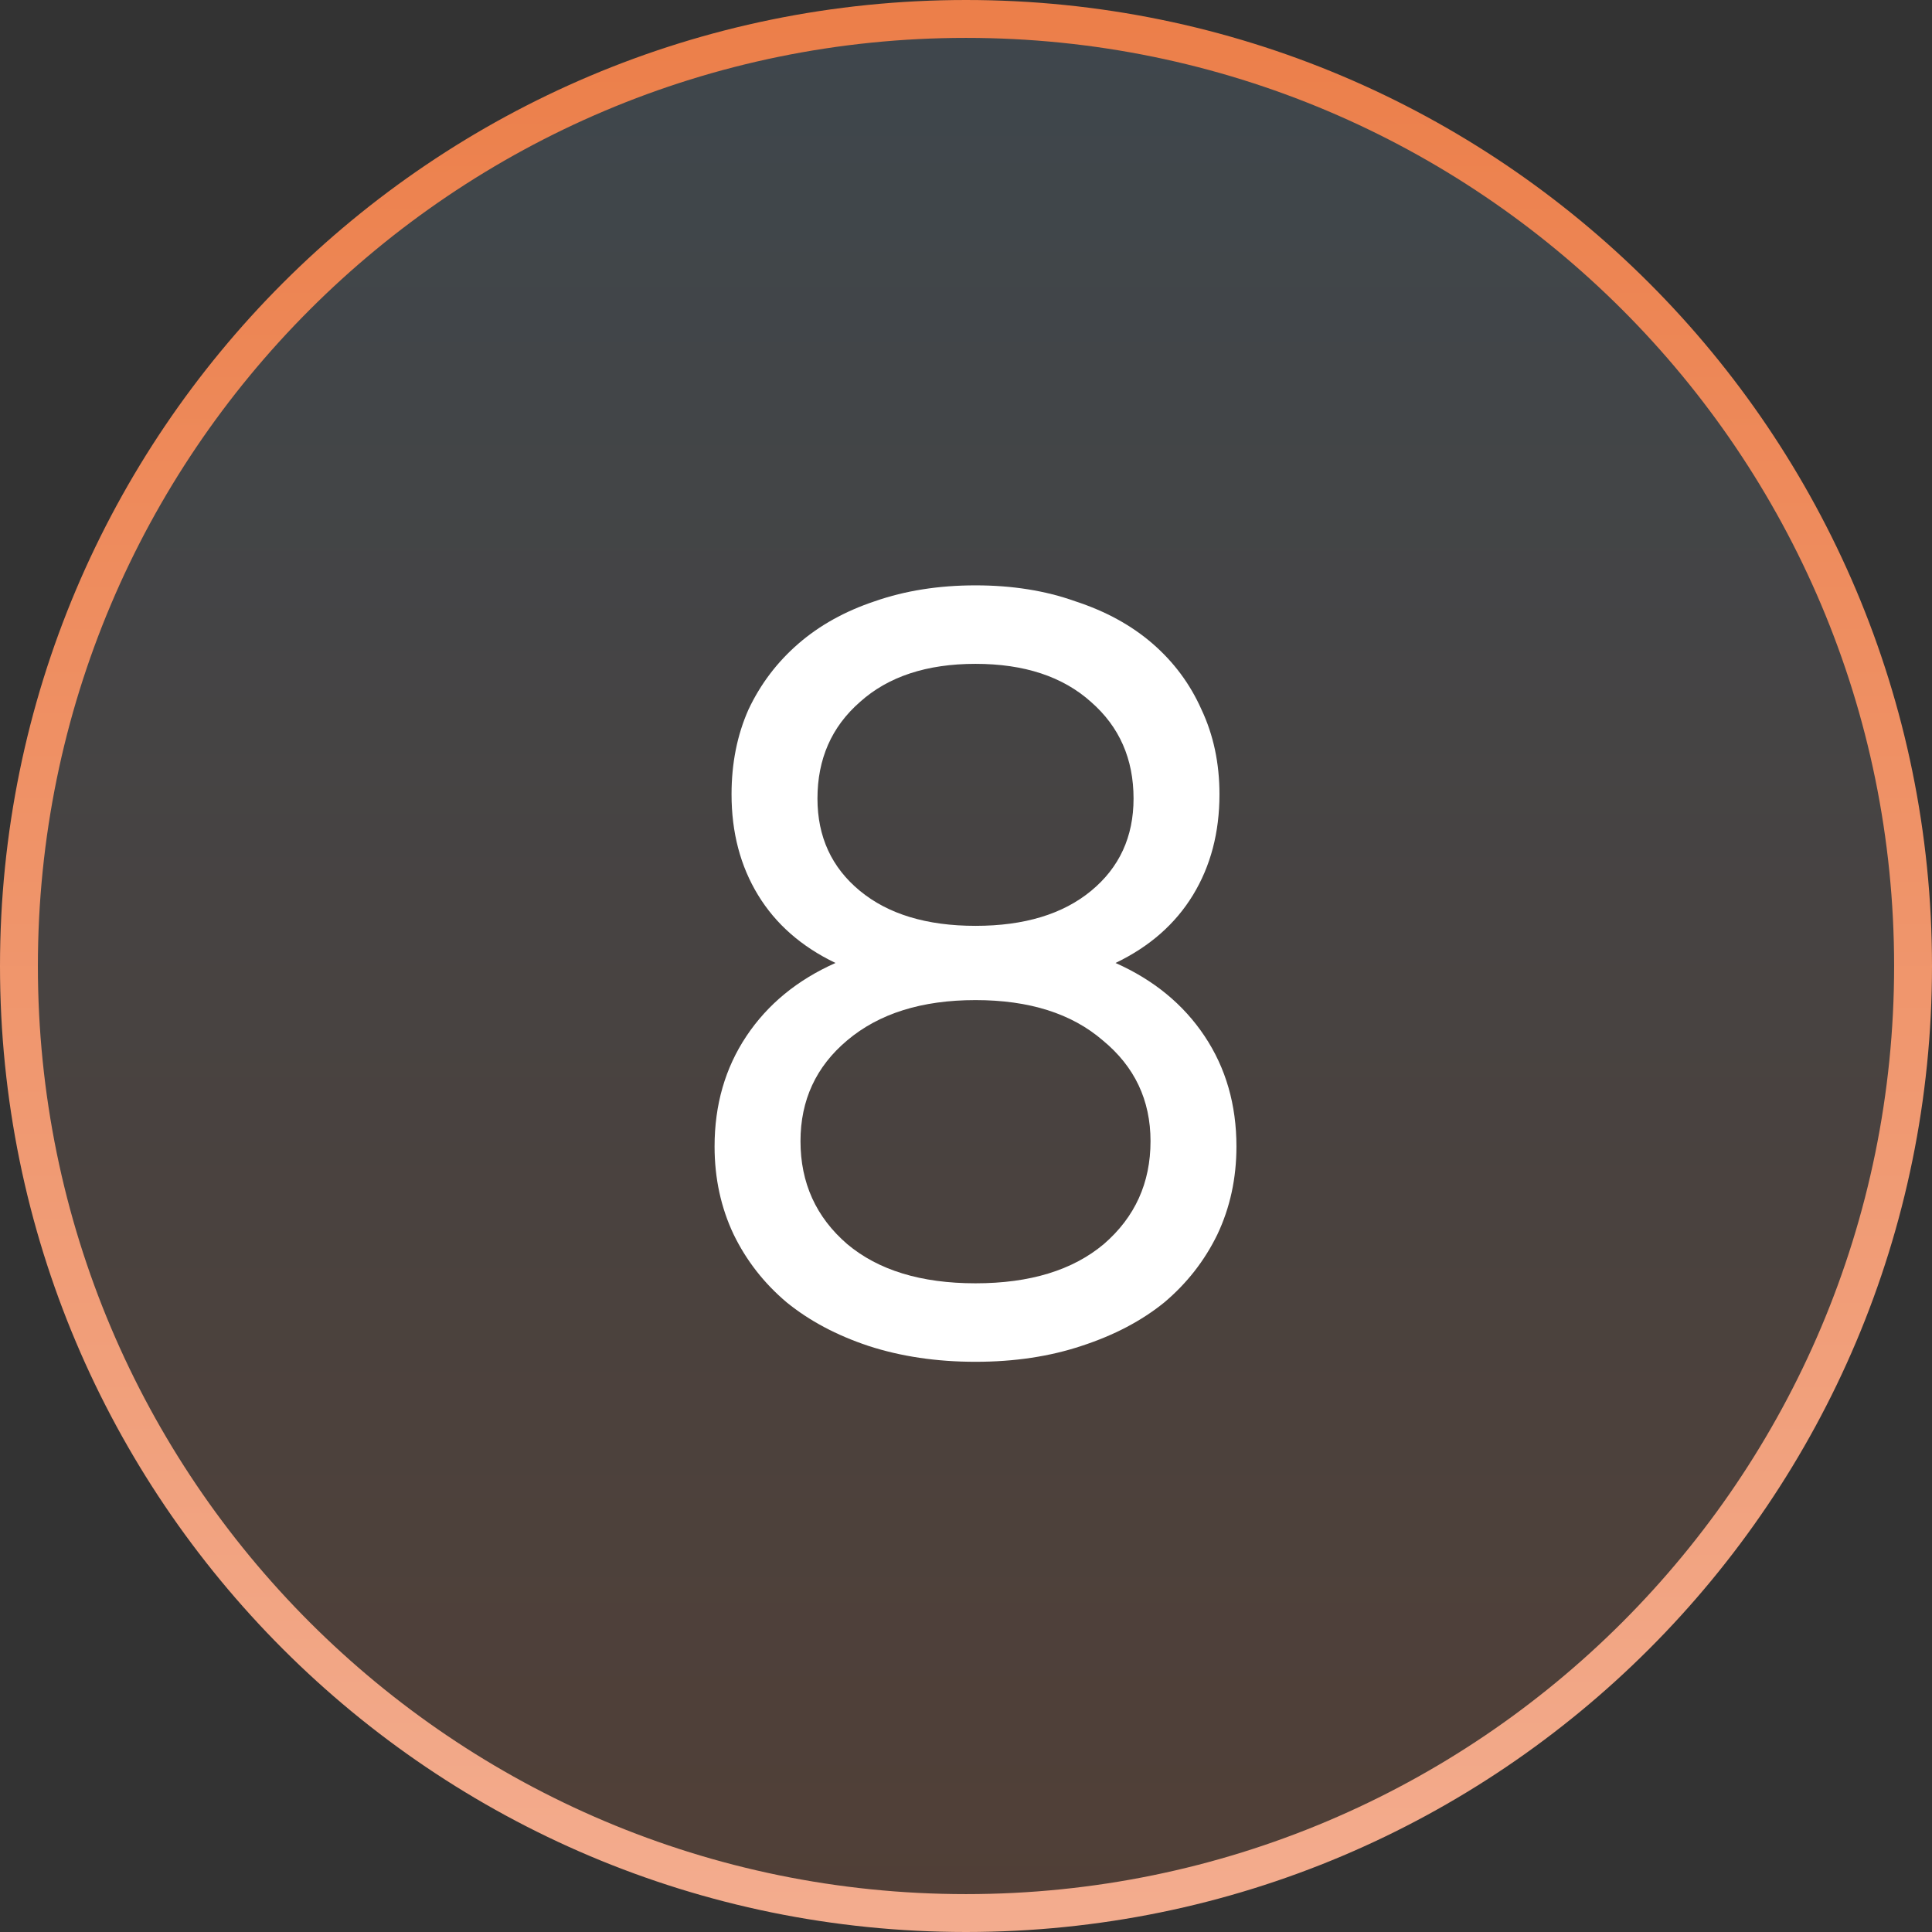 <?xml version="1.0" encoding="UTF-8"?> <svg xmlns="http://www.w3.org/2000/svg" width="102" height="102" viewBox="0 0 102 102" fill="none"><rect x="0" y="0" width="102" height="102" fill="#333333" stroke="none"/><path d="M101 51C101 23.386 78.614 1 51 1C23.386 1 1 23.386 1 51C1 78.614 23.386 101 51 101C78.614 101 101 78.614 101 51Z" fill="url(#paint0_linear_1865_44)" fill-opacity="0.16" stroke="url(#paint1_linear_1865_44)" stroke-width="2"></path><path d="M51.502 67.752C54.376 67.752 56.635 67.061 58.278 65.68C59.92 64.261 60.742 62.451 60.742 60.248C60.742 58.083 59.902 56.309 58.222 54.928C56.579 53.509 54.339 52.8 51.502 52.8C48.664 52.8 46.406 53.509 44.726 54.928C43.083 56.309 42.262 58.083 42.262 60.248C42.262 62.451 43.083 64.261 44.726 65.68C46.368 67.061 48.627 67.752 51.502 67.752ZM51.502 48.88C54.078 48.88 56.112 48.264 57.606 47.032C59.099 45.8 59.846 44.176 59.846 42.16C59.846 40.069 59.099 38.371 57.606 37.064C56.112 35.72 54.078 35.048 51.502 35.048C48.926 35.048 46.891 35.72 45.398 37.064C43.904 38.371 43.158 40.069 43.158 42.16C43.158 44.176 43.904 45.8 45.398 47.032C46.891 48.264 48.926 48.88 51.502 48.88ZM51.502 71.896C49.448 71.896 47.563 71.616 45.846 71.056C44.166 70.496 42.728 69.731 41.534 68.76C40.339 67.752 39.406 66.557 38.734 65.176C38.062 63.757 37.726 62.208 37.726 60.528C37.726 58.325 38.286 56.384 39.406 54.704C40.526 53.024 42.094 51.736 44.11 50.84C42.318 49.981 40.955 48.787 40.022 47.256C39.088 45.725 38.622 43.952 38.622 41.936C38.622 40.293 38.92 38.8 39.518 37.456C40.152 36.112 41.03 34.955 42.15 33.984C43.27 33.013 44.614 32.267 46.182 31.744C47.787 31.184 49.56 30.904 51.502 30.904C53.443 30.904 55.198 31.184 56.766 31.744C58.371 32.267 59.734 33.013 60.854 33.984C61.974 34.955 62.832 36.112 63.43 37.456C64.064 38.8 64.382 40.293 64.382 41.936C64.382 43.952 63.915 45.725 62.982 47.256C62.048 48.787 60.686 49.981 58.894 50.84C60.91 51.736 62.478 53.024 63.598 54.704C64.718 56.384 65.278 58.325 65.278 60.528C65.278 62.208 64.942 63.757 64.27 65.176C63.598 66.557 62.664 67.752 61.47 68.76C60.275 69.731 58.819 70.496 57.102 71.056C55.422 71.616 53.555 71.896 51.502 71.896Z" fill="white"></path><defs><linearGradient id="paint0_linear_1865_44" x1="51" y1="1" x2="51" y2="101" gradientUnits="userSpaceOnUse"><stop stop-color="#79ACCF"></stop><stop offset="1" stop-color="#EC7F4A"></stop></linearGradient><linearGradient id="paint1_linear_1865_44" x1="51" y1="1" x2="51" y2="101" gradientUnits="userSpaceOnUse"><stop stop-color="#EC7F4A"></stop><stop offset="1" stop-color="#F3AC8E"></stop></linearGradient></defs></svg> 
